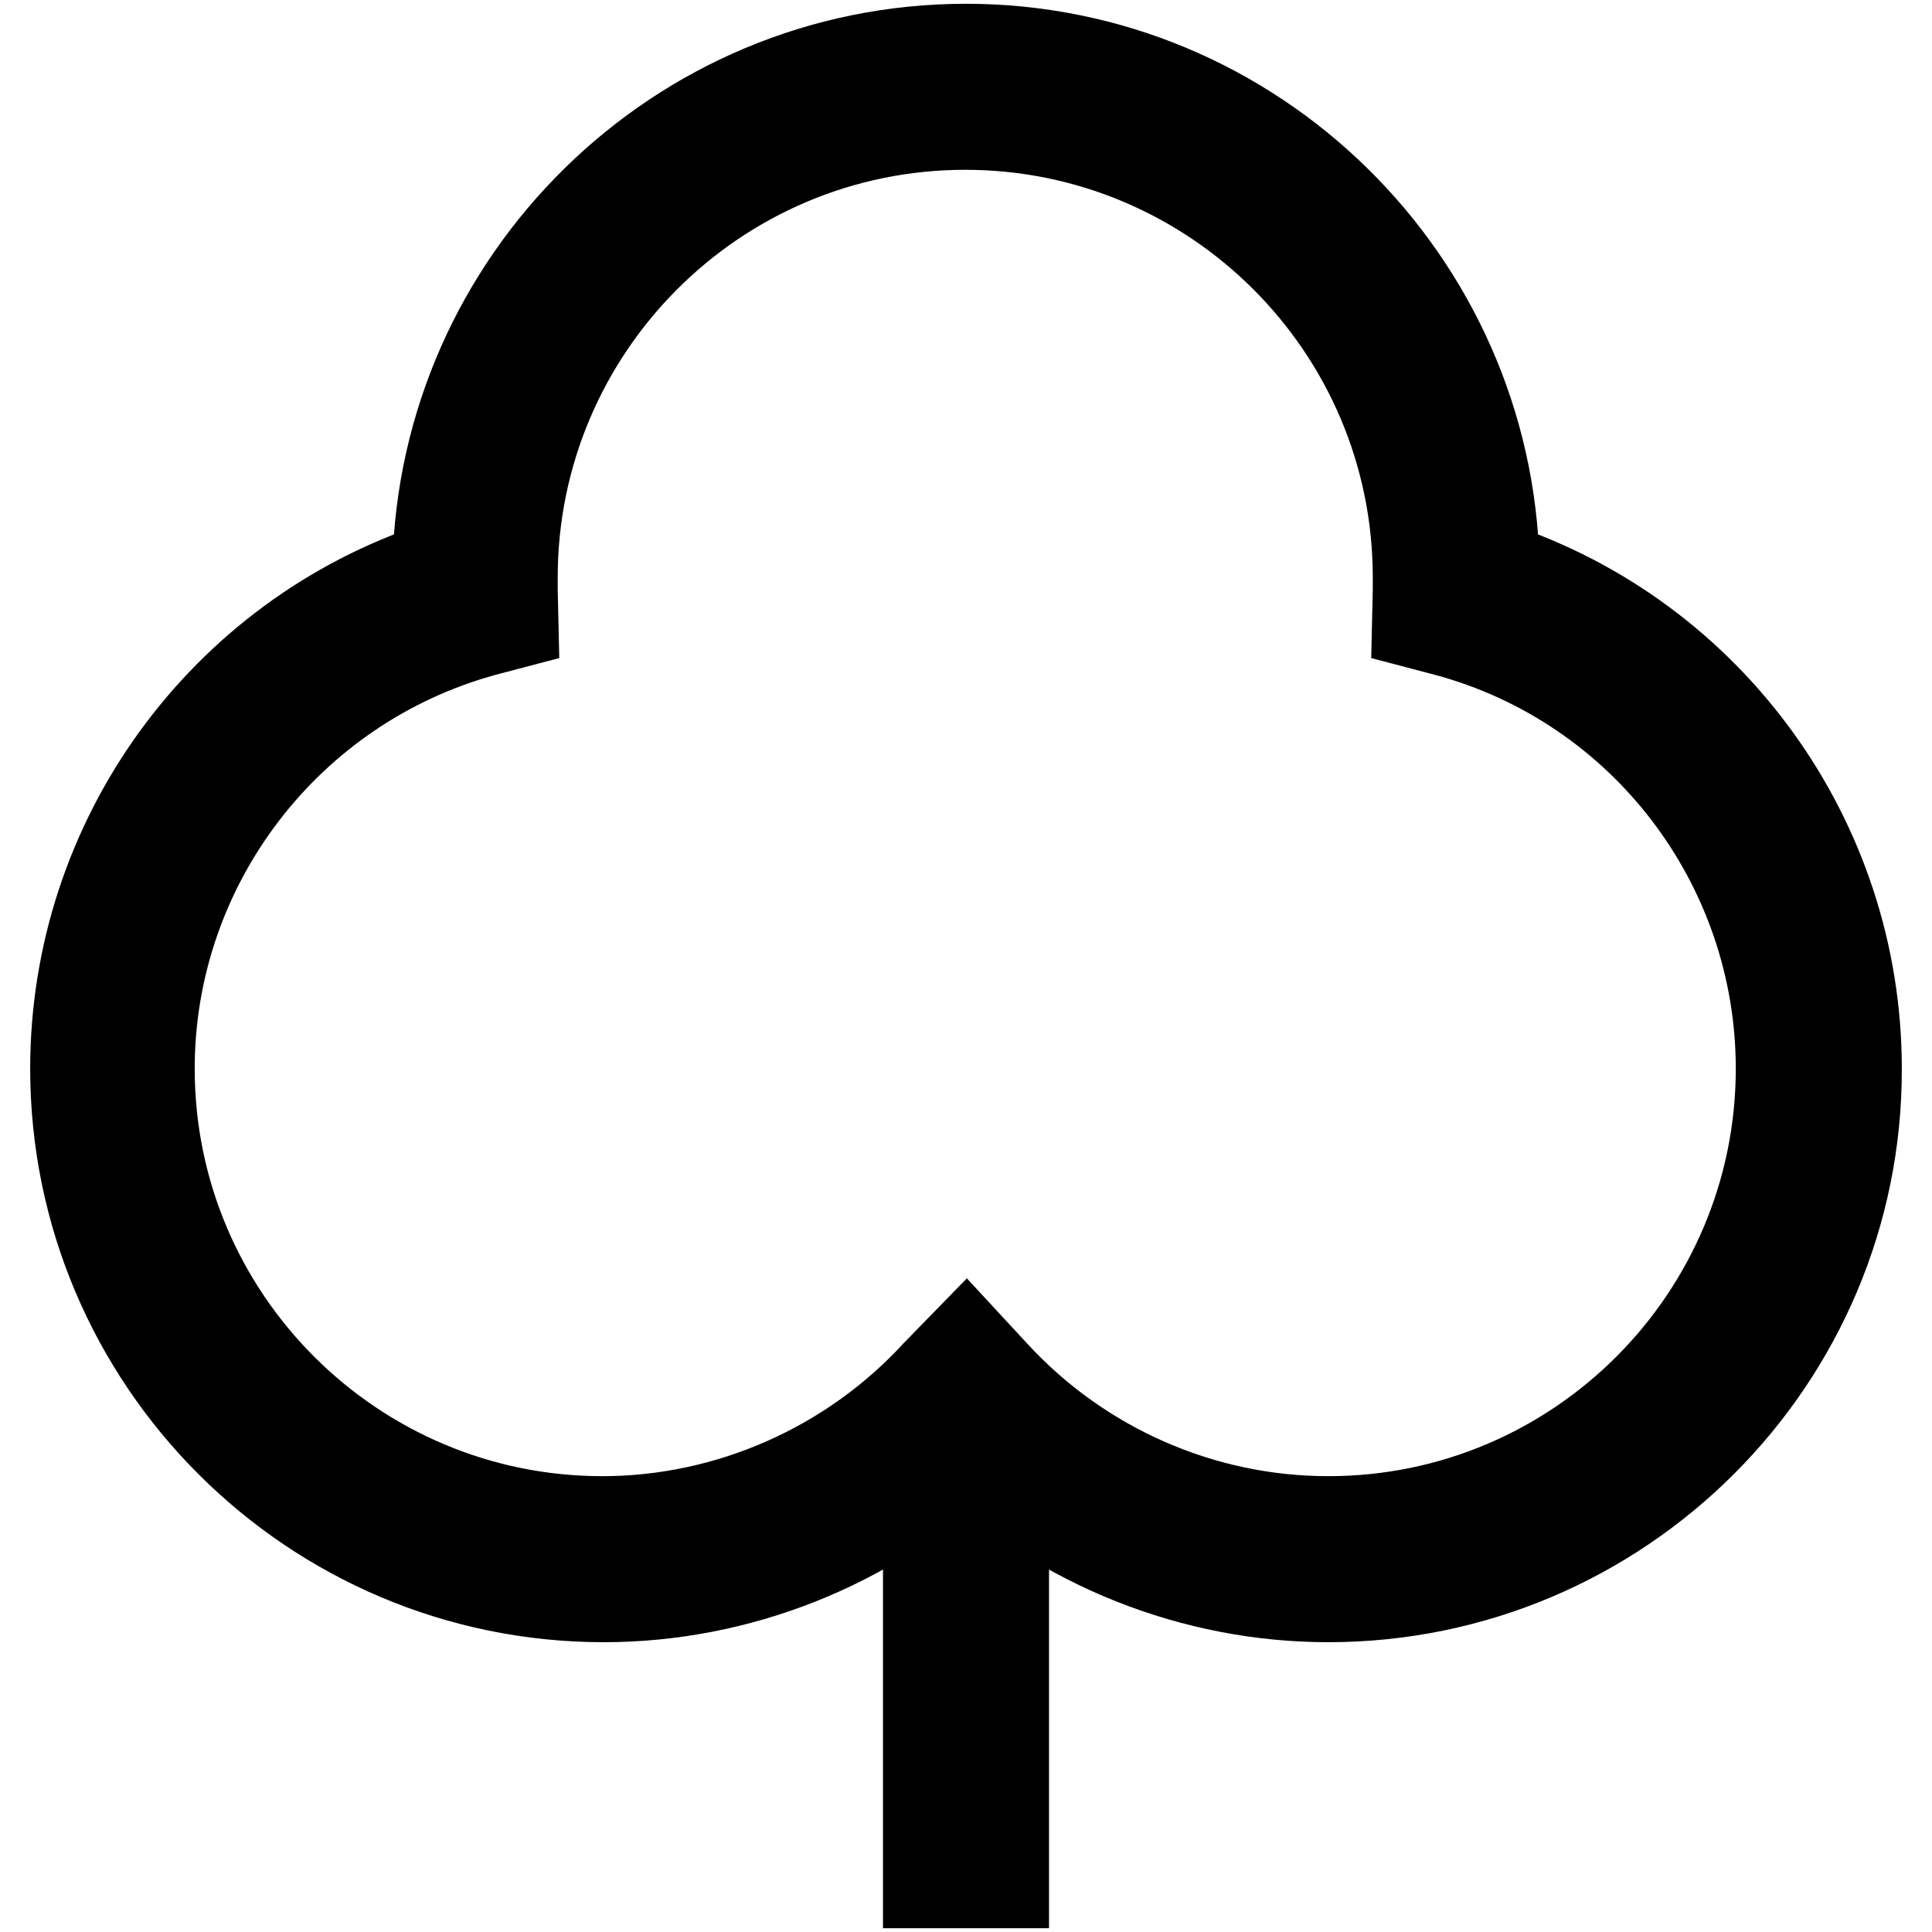 <?xml version="1.0" encoding="utf-8"?>
<!-- Svg Vector Icons : http://www.onlinewebfonts.com/icon -->
<!DOCTYPE svg PUBLIC "-//W3C//DTD SVG 1.1//EN" "http://www.w3.org/Graphics/SVG/1.1/DTD/svg11.dtd">
<svg version="1.1" xmlns="http://www.w3.org/2000/svg" xmlns:xlink="http://www.w3.org/1999/xlink" x="0px" y="0px" viewBox="0 0 256 256" enable-background="new 0 0 256 256" xml:space="preserve">
<g> <path stroke-width="12" fill-opacity="0" stroke="#000000"  d="M176,211.6c-17.8,0-35.1-6.9-48-19c-12.9,12.1-30.2,19-48,19c-38.6,0-70-31.4-70-70 c0-30.3,19.5-57.1,48-66.5c0.8-37.9,31.9-68.6,70-68.6c38.1,0,69.2,30.7,70,68.6c28.5,9.4,48,36.2,48,66.5 C246.1,180.2,214.6,211.6,176,211.6 M128,178.1l3.7,4c11.4,12.4,27.5,19.5,44.3,19.5c33.2,0,60-27,60-60c0-27.1-18.2-51-44.4-58 l-3.8-1l0.1-4.4v-1.7c0-33.2-27-60-60-60c-33.2,0-60,27-60,60v1.7l0.1,4.4l-3.8,1c-26.1,7.1-44.4,30.9-44.4,58c0,33.2,27,60,60,60 c16.8,0,33-7.2,44.3-19.5L128,178.1z"/> <path stroke-width="12" fill-opacity="0" stroke="#000000"  d="M123,187.2h10v62.3h-10V187.2z"/></g>
</svg>